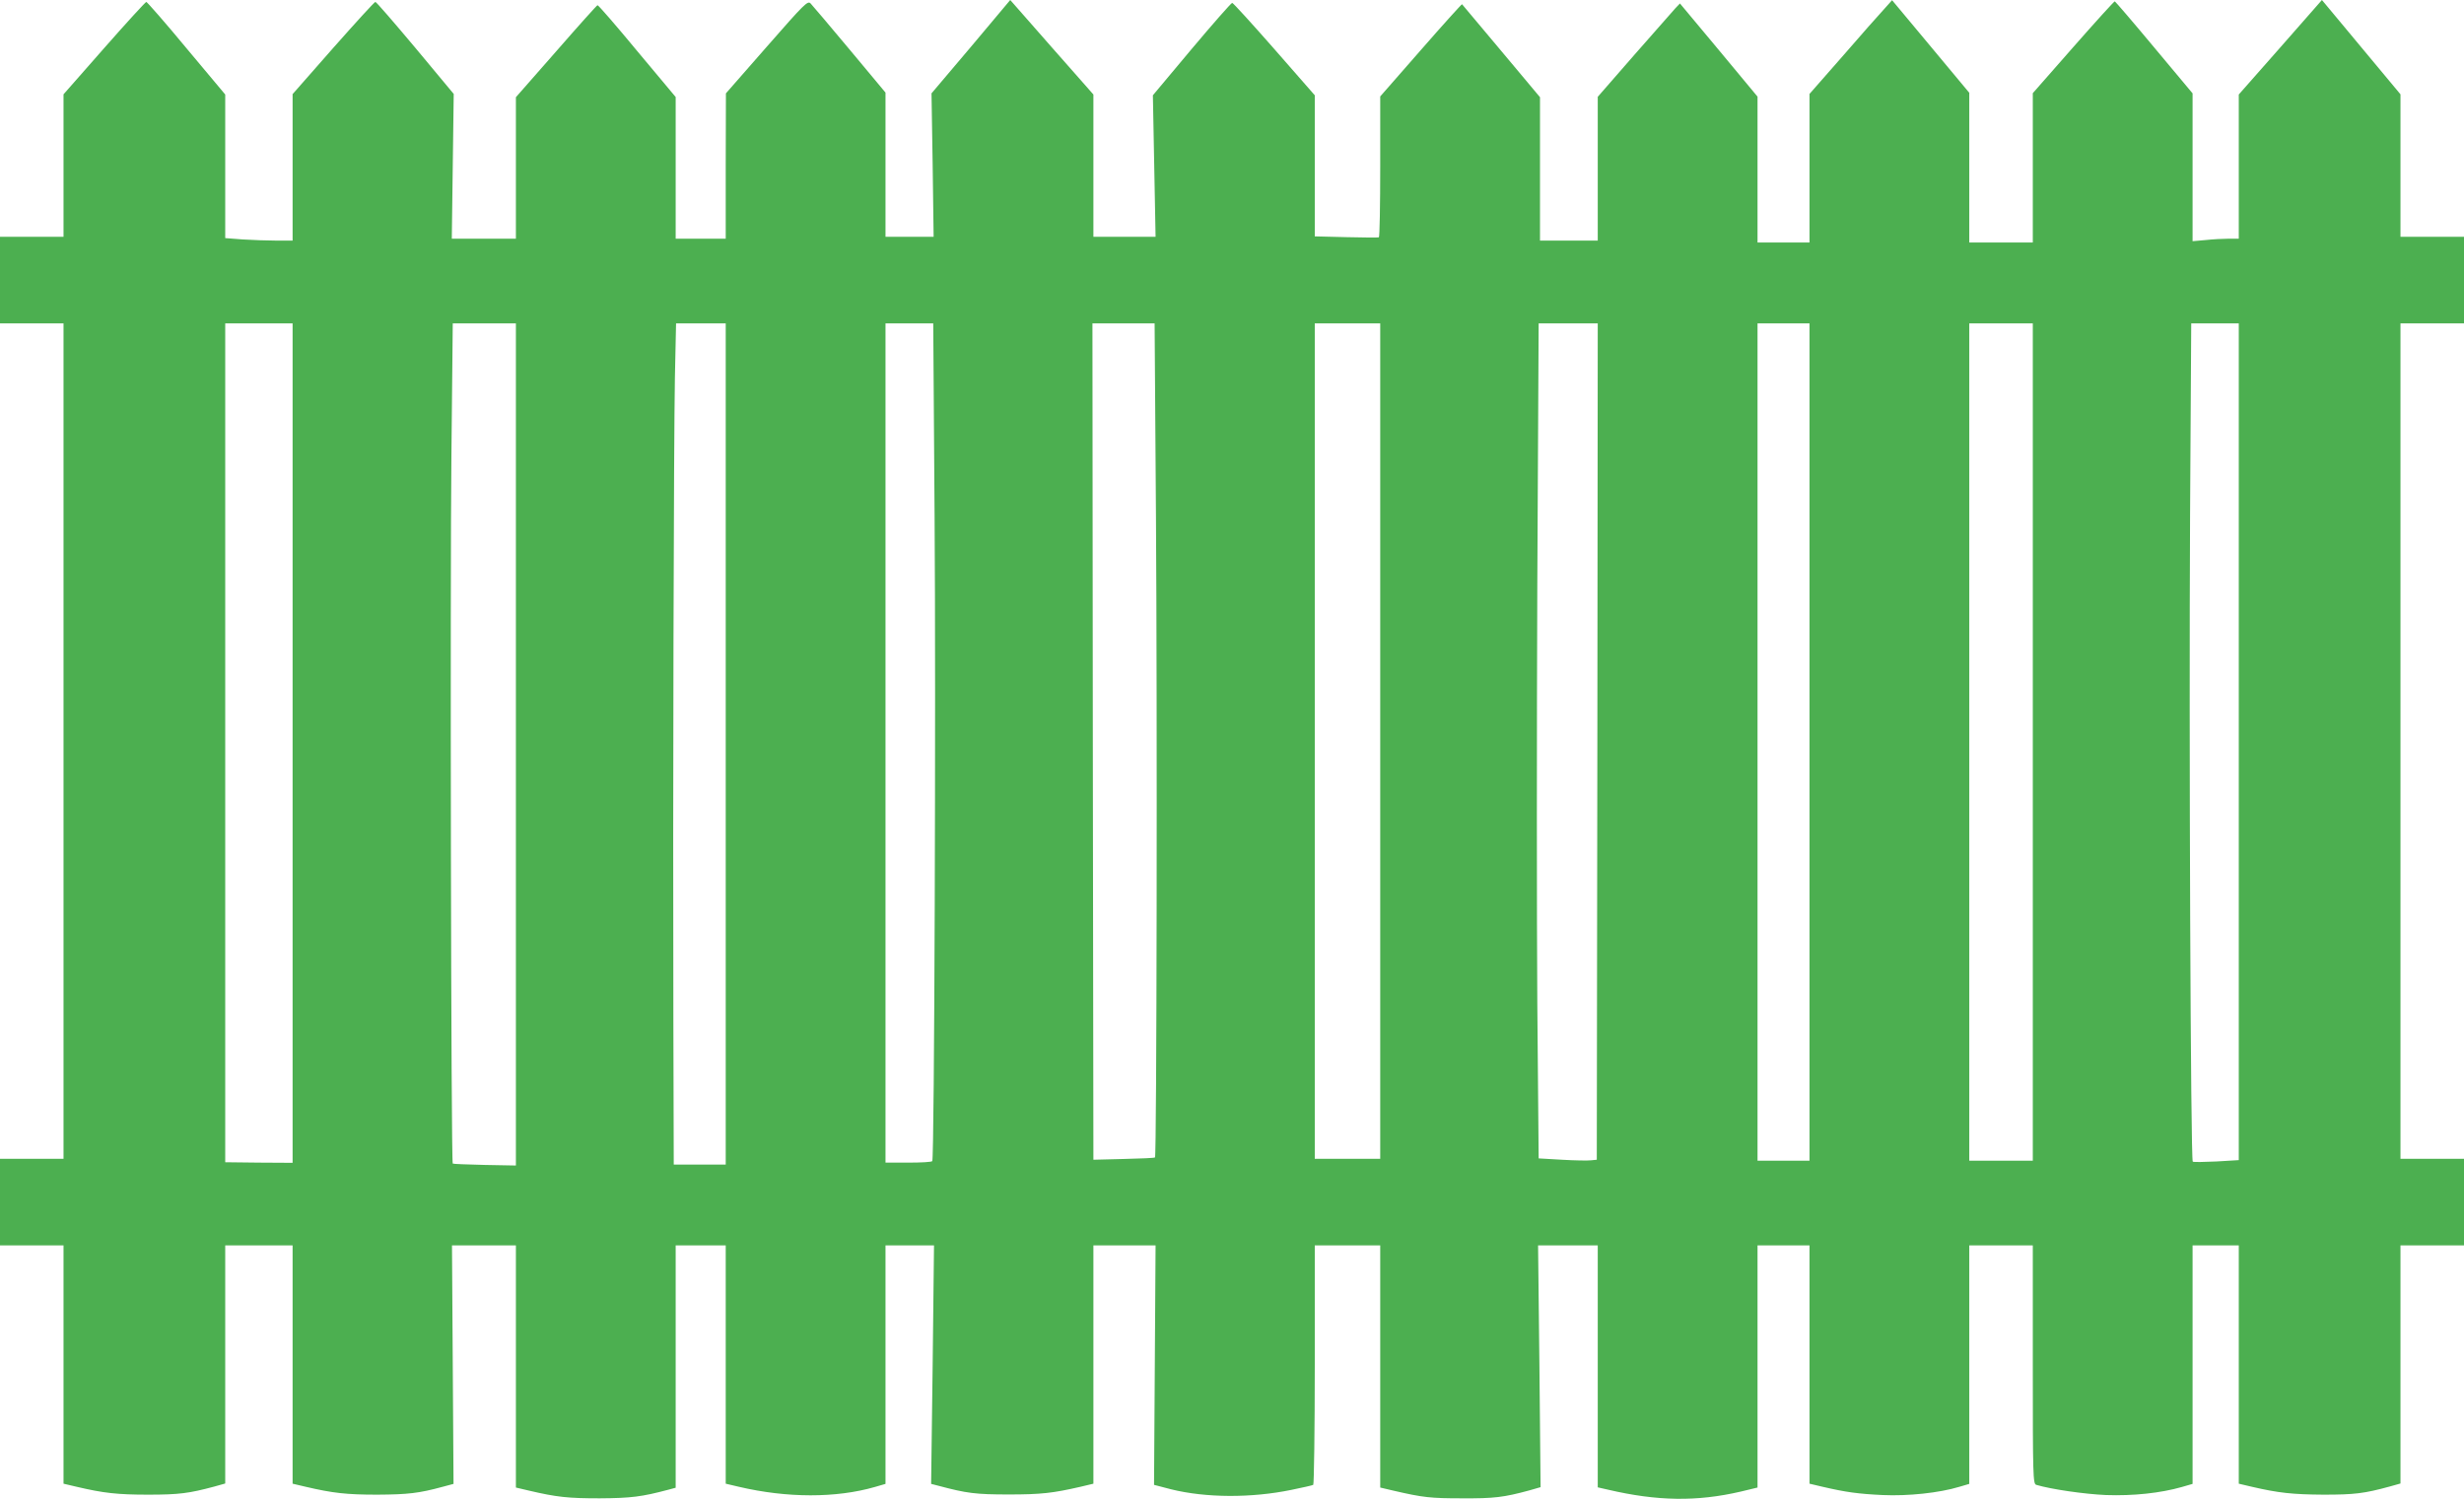 <?xml version="1.0" standalone="no"?>
<!DOCTYPE svg PUBLIC "-//W3C//DTD SVG 20010904//EN"
 "http://www.w3.org/TR/2001/REC-SVG-20010904/DTD/svg10.dtd">
<svg version="1.0" xmlns="http://www.w3.org/2000/svg"
 width="1280pt" height="779pt" viewBox="0 0 1280 779"
 preserveAspectRatio="xMidYMid meet">
<g transform="translate(0,779) scale(0.1,-0.1)"
fill="#4caf50" stroke="none">
<path d="M3983 7547 l-212 -242 -1 -377 0 -378 -130 0 -130 0 0 368 0 368
-200 239 c-109 132 -202 239 -206 238 -3 0 -100 -108 -215 -240 l-209 -238 0
-367 0 -368 -166 0 -167 0 5 376 5 376 -199 239 c-110 131 -203 239 -208 239
-5 0 -103 -108 -219 -239 l-211 -240 0 -380 0 -381 -83 0 c-46 0 -125 3 -175
6 l-92 7 0 373 0 373 -201 240 c-110 133 -205 241 -209 241 -4 0 -103 -108
-219 -240 l-211 -240 0 -370 0 -370 -165 0 -165 0 0 -225 0 -225 165 0 165 0
0 -2170 0 -2170 -165 0 -165 0 0 -225 0 -225 165 0 165 0 0 -619 0 -619 68
-16 c140 -33 212 -41 372 -41 161 0 212 7 343 42 l57 16 0 618 0 619 175 0
175 0 0 -619 0 -619 68 -16 c141 -33 212 -41 372 -41 159 1 215 7 340 41 l56
15 -4 620 -4 619 166 0 166 0 0 -629 0 -629 68 -16 c145 -34 203 -40 367 -40
164 1 219 8 358 45 l37 10 0 629 0 630 130 0 130 0 0 -619 0 -619 68 -16 c251
-59 506 -59 707 -1 l55 16 0 620 0 619 126 0 126 0 -7 -619 -8 -620 39 -10
c146 -39 193 -45 364 -45 169 0 229 7 373 40 l67 16 0 619 0 619 161 0 162 0
-4 -622 -4 -622 88 -23 c181 -45 418 -46 626 -3 58 12 108 23 113 26 4 3 8
284 8 625 l0 619 170 0 170 0 0 -629 0 -629 68 -16 c155 -36 194 -40 357 -40
167 -1 216 5 349 41 l59 17 -6 628 -7 628 155 0 155 0 0 -628 0 -629 53 -12
c256 -60 462 -63 690 -10 l87 21 0 629 0 629 135 0 135 0 0 -619 0 -619 68
-16 c120 -28 185 -37 312 -43 131 -6 294 11 399 43 l51 15 0 619 0 620 165 0
165 0 0 -619 c0 -581 1 -620 18 -625 77 -23 249 -48 362 -53 141 -5 283 10
395 42 l55 16 0 620 0 619 120 0 120 0 0 -619 0 -619 68 -16 c138 -32 211 -40
372 -41 161 0 211 6 343 42 l57 16 0 618 0 619 165 0 165 0 0 225 0 225 -165
0 -165 0 0 2170 0 2170 165 0 165 0 0 225 0 225 -165 0 -165 0 0 370 0 370
-204 245 -204 245 -216 -246 -216 -245 0 -374 0 -375 -52 0 c-29 0 -83 -3
-120 -7 l-68 -6 0 384 0 384 -199 238 c-109 131 -202 239 -205 240 -3 1 -100
-106 -216 -238 l-210 -239 0 -388 0 -388 -165 0 -165 0 0 389 0 389 -200 240
-201 241 -42 -47 c-24 -26 -121 -135 -215 -244 l-172 -196 0 -386 0 -386 -135
0 -135 0 0 379 0 379 -201 242 -202 242 -23 -24 c-12 -13 -108 -122 -213 -242
l-191 -219 0 -373 0 -374 -150 0 -150 0 0 373 0 372 -201 240 c-111 132 -202
241 -204 243 -1 2 -98 -105 -214 -238 l-211 -241 0 -364 c0 -200 -3 -366 -7
-368 -5 -2 -81 -1 -170 1 l-163 4 0 367 0 366 -210 240 c-116 132 -214 240
-219 240 -5 0 -100 -108 -211 -240 l-201 -240 7 -367 7 -368 -162 0 -161 0 0
369 0 370 -216 245 -216 246 -204 -243 -205 -242 6 -372 5 -373 -125 0 -125 0
0 374 0 375 -186 223 c-103 123 -194 231 -203 240 -15 16 -31 0 -228 -225z
m-2463 -3617 l0 -2181 -175 1 -175 2 0 2179 0 2179 175 0 175 0 0 -2180z
m1160 -7 l0 -2188 -162 3 c-90 2 -164 5 -166 7 -9 8 -14 3040 -7 3678 l7 687
164 0 164 0 0 -2187z m1090 2 l0 -2185 -135 0 -135 0 -2 758 c-3 1108 2 3004
8 3330 l6 282 129 0 129 0 0 -2185z m1085 1178 c7 -934 -1 -3328 -12 -3345 -2
-5 -58 -8 -124 -8 l-119 0 0 2180 0 2180 124 0 124 0 7 -1007z m1150 3 c7
-990 4 -3321 -5 -3329 -3 -3 -76 -6 -163 -8 l-157 -4 -3 2173 -2 2172 161 0
162 0 7 -1004z m1165 -1166 l0 -2170 -170 0 -170 0 0 2170 0 2170 170 0 170 0
0 -2170z m1128 -2 l-3 -2173 -30 -3 c-16 -2 -84 -1 -151 3 l-121 7 -7 808 c-3
445 -3 1421 0 2170 l7 1360 154 0 153 0 -2 -2172z m1102 -3 l0 -2175 -135 0
-135 0 0 2175 0 2175 135 0 135 0 0 -2175z m1160 0 l0 -2175 -165 0 -165 0 0
2175 0 2175 165 0 165 0 0 -2175z m1070 2 l0 -2174 -116 -7 c-64 -3 -119 -4
-123 -1 -11 6 -20 2211 -14 3358 l6 997 124 0 123 0 0 -2173z"/>
</g>
</svg>
